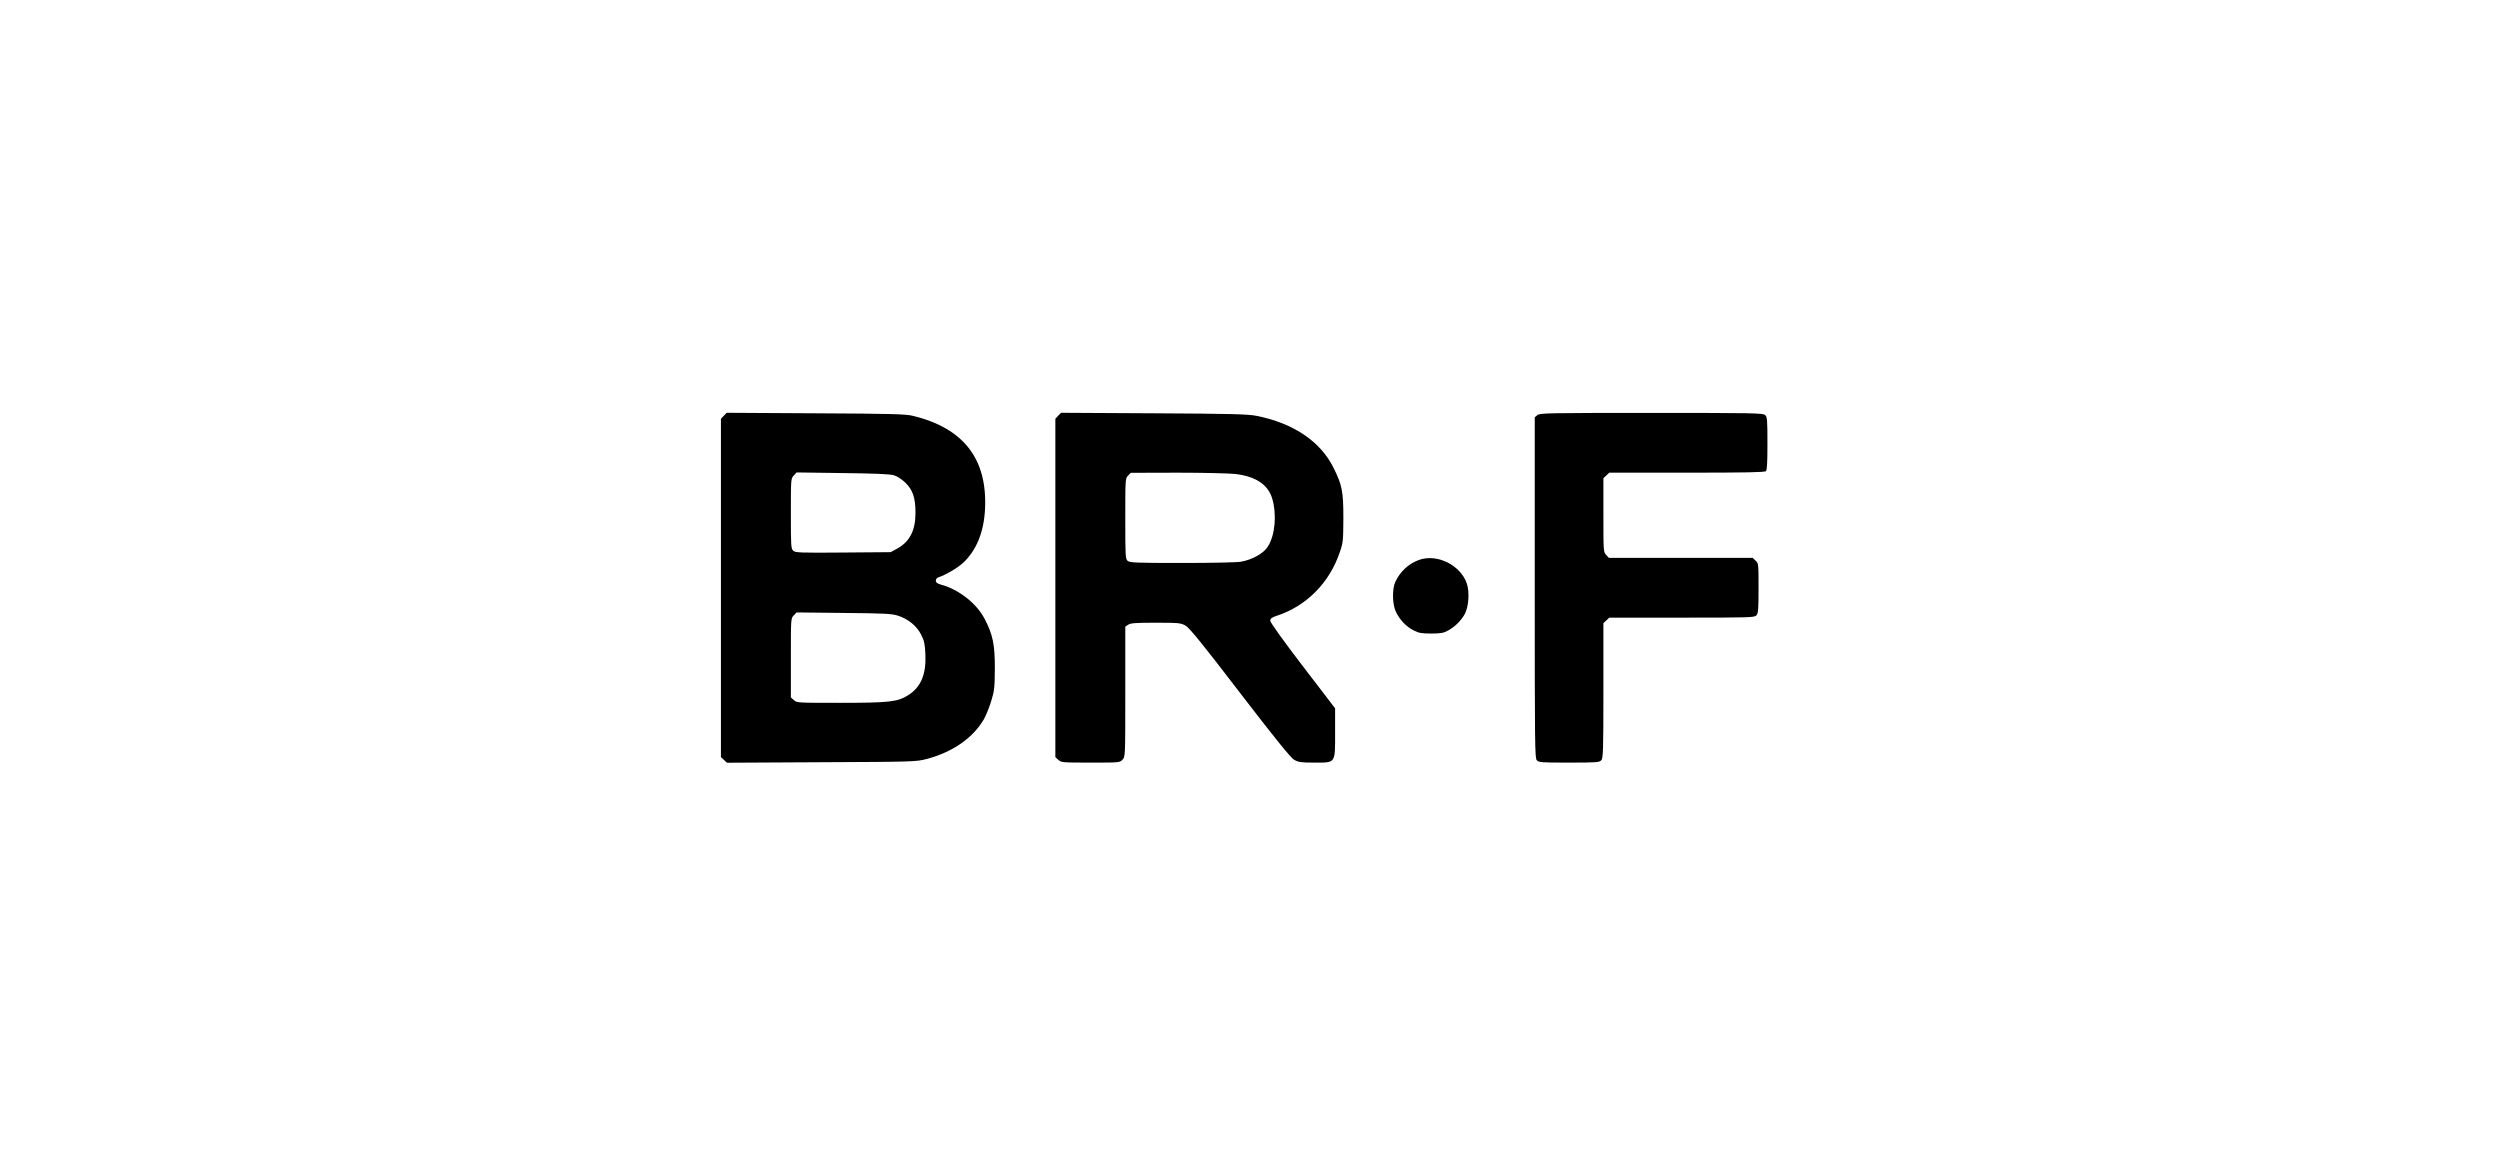 <svg width="430" height="200" viewBox="0 0 430 200" fill="none" xmlns="http://www.w3.org/2000/svg">
<path d="M124 72.028V130.227L124.525 130.708L125.028 131.19L141.3 131.102C157.135 131.036 157.616 131.015 159.344 130.555C163.871 129.374 167.392 126.903 169.252 123.666C169.601 123.032 170.17 121.632 170.498 120.56C171.045 118.767 171.089 118.264 171.111 114.983C171.132 110.871 170.761 109.122 169.339 106.409C167.961 103.785 164.877 101.357 161.881 100.57C161.203 100.373 160.962 100.198 160.962 99.87C160.962 99.629 161.137 99.389 161.356 99.323C162.646 98.886 164.615 97.749 165.599 96.852C167.939 94.708 169.23 91.537 169.426 87.535C169.842 78.939 165.752 73.646 157.026 71.525C155.823 71.219 153.351 71.153 140.294 71.088L124.984 71L124 72.028ZM153.723 81.739C154.335 81.914 155.079 82.417 155.735 83.029C157.004 84.276 157.463 85.632 157.463 88.234C157.463 91.209 156.479 93.156 154.357 94.337L153.198 94.971L145.018 95.037C137.582 95.102 136.817 95.058 136.445 94.73C136.051 94.38 136.029 93.943 136.029 88.344C136.029 82.395 136.029 82.307 136.532 81.782L137.013 81.258L144.887 81.367C150.464 81.433 153.045 81.542 153.723 81.739ZM154.423 105.885C156.194 106.453 157.66 107.634 158.425 109.143C158.972 110.193 159.081 110.718 159.169 112.533C159.322 116.033 158.382 118.242 156.129 119.62C154.379 120.713 152.892 120.888 144.581 120.888C137.145 120.888 137.035 120.888 136.532 120.407L136.029 119.948V113.146C136.029 106.431 136.029 106.366 136.51 105.863L137.013 105.338L145.106 105.425C152.126 105.491 153.351 105.556 154.423 105.885Z" fill="black"/>
<path d="M182.002 71.503L181.521 72.028V130.227L182.024 130.687C182.527 131.146 182.702 131.168 187.558 131.168C192.544 131.168 192.61 131.168 193.069 130.665C193.55 130.162 193.55 130.162 193.55 118.964V107.787L194.032 107.459C194.447 107.175 195.278 107.109 198.8 107.109C202.802 107.109 203.108 107.153 203.917 107.612C204.574 107.984 206.783 110.674 213.256 119.139C219.424 127.165 221.983 130.315 222.574 130.665C223.317 131.102 223.711 131.168 226.051 131.168C229.791 131.168 229.638 131.386 229.638 125.984V121.829L224.061 114.546C220.627 110.062 218.484 107.066 218.484 106.759C218.484 106.388 218.702 106.213 219.621 105.906C224.695 104.244 228.676 100.242 230.447 94.971C231.016 93.331 231.038 92.981 231.06 89.175C231.06 84.56 230.863 83.489 229.397 80.514C227.166 75.965 222.508 72.793 216.121 71.525C214.722 71.241 211.791 71.153 198.471 71.088L182.505 71L182.002 71.503ZM212.447 81.52C215.968 81.936 218.09 83.335 218.812 85.719C219.621 88.497 219.337 91.975 218.09 93.987C217.39 95.146 215.422 96.261 213.475 96.611C212.819 96.742 208.313 96.83 203.327 96.83C195.278 96.83 194.316 96.786 193.944 96.458C193.572 96.13 193.55 95.605 193.55 89.219C193.55 82.482 193.55 82.307 194.01 81.826L194.491 81.323L202.496 81.301C206.892 81.301 211.375 81.411 212.447 81.52Z" fill="black"/>
<path d="M264.435 71.394L263.976 71.787V101.073C263.976 128.171 263.998 130.38 264.326 130.752C264.676 131.146 265.113 131.168 269.881 131.168C274.627 131.168 275.086 131.124 275.414 130.774C275.742 130.402 275.786 129.265 275.786 118.767V107.175L276.289 106.716L276.792 106.235H289.281C301.069 106.235 301.769 106.213 302.097 105.841C302.425 105.491 302.469 104.835 302.469 101.16C302.469 97.005 302.469 96.895 301.966 96.436L301.463 95.955H276.727L276.267 95.452C275.786 94.949 275.786 94.818 275.786 88.606V82.242L276.289 81.782L276.792 81.301H290.134C300.216 81.301 303.541 81.236 303.738 81.039C303.934 80.842 304 79.486 304 76.271C304 72.159 303.956 71.722 303.606 71.394C303.234 71.044 301.572 71.022 284.053 71.022C266.141 71.022 264.872 71.044 264.435 71.394Z" fill="black"/>
<path d="M244.073 96.305C242.258 96.961 240.792 98.339 239.983 100.111C239.436 101.292 239.48 103.916 240.07 105.163C240.683 106.541 241.864 107.787 243.132 108.422C244.029 108.881 244.488 108.968 246.151 108.968C247.769 108.968 248.294 108.881 249.038 108.465C250.241 107.831 251.378 106.694 251.99 105.513C252.625 104.244 252.778 101.838 252.296 100.373C251.225 97.202 247.179 95.189 244.073 96.305Z" fill="black"/>
</svg>

